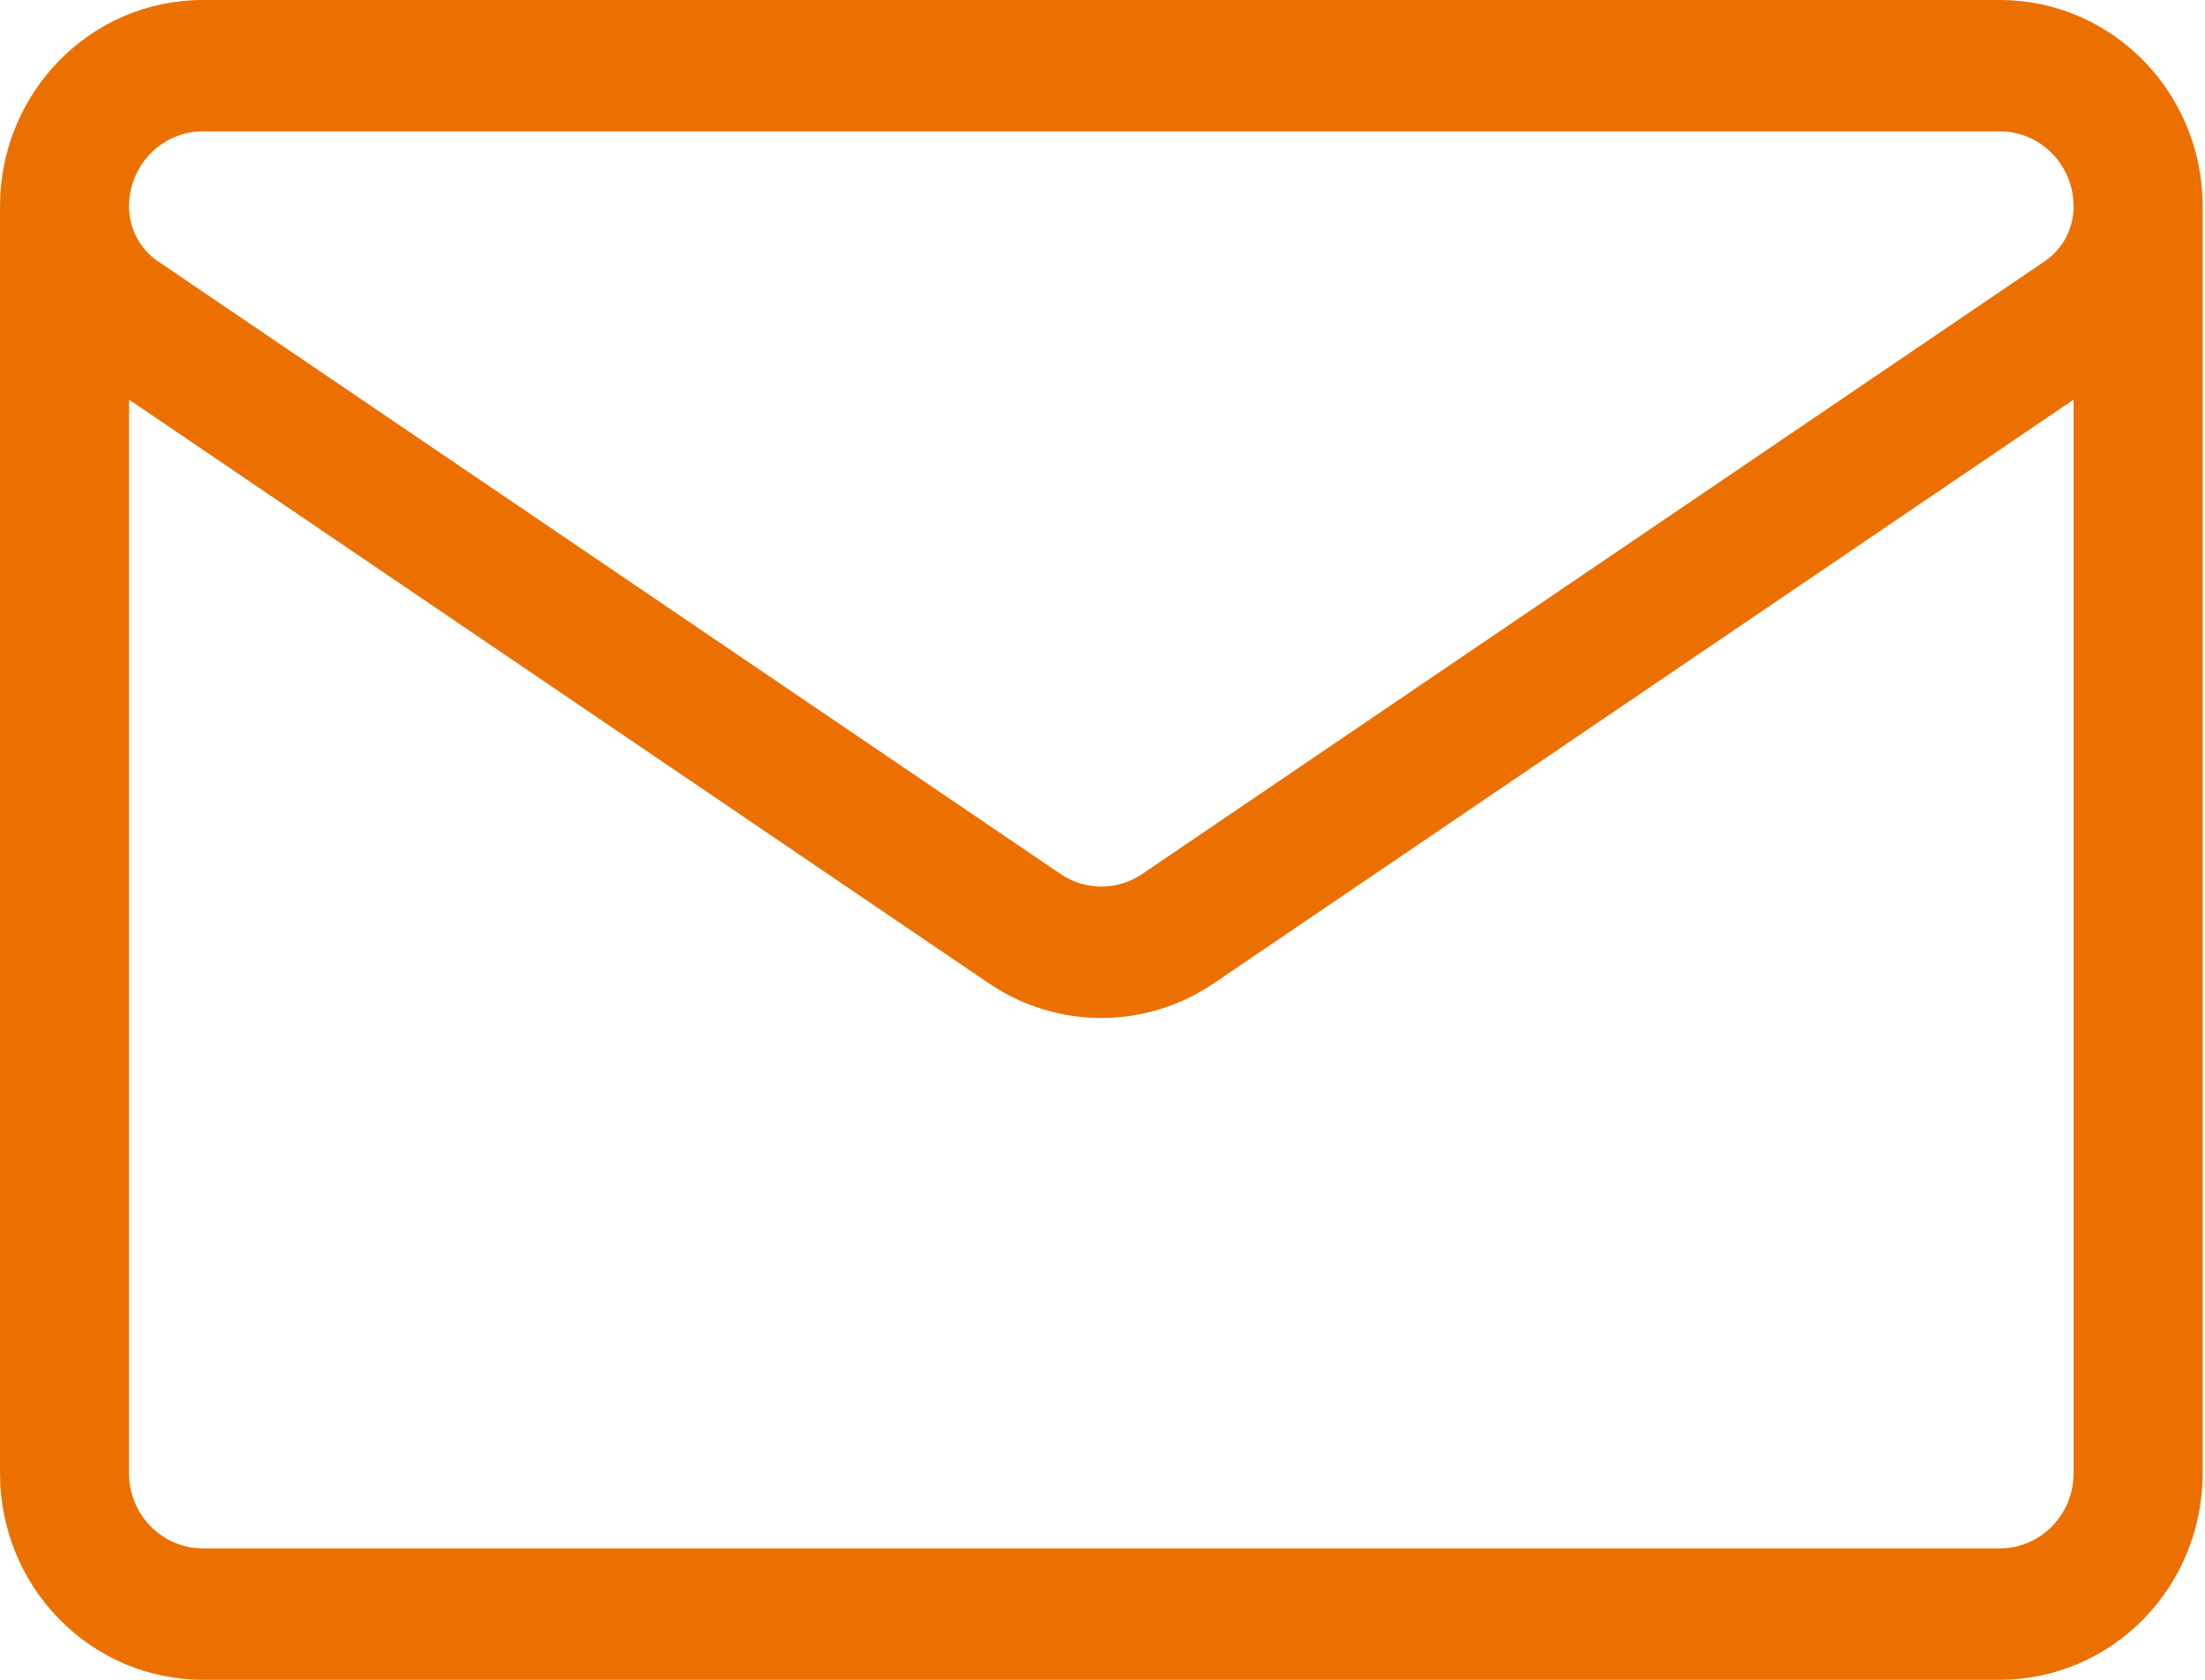 <svg width="42" height="32" viewBox="0 0 42 32" fill="none" xmlns="http://www.w3.org/2000/svg">
<path fill-rule="evenodd" clip-rule="evenodd" d="M2.87 29.078C3.133 29.346 3.49 29.497 3.862 29.497H38.093C38.466 29.497 38.822 29.346 39.085 29.078L39.086 29.077C39.349 28.809 39.497 28.446 39.497 28.067V7.613C37.726 8.816 34.94 10.707 32.092 12.64L32.03 12.682C28.575 15.028 25.039 17.429 23.12 18.732C21.823 19.613 20.133 19.613 18.835 18.732C16.997 17.483 13.676 15.228 10.363 12.979L10.223 12.884C7.252 10.867 4.305 8.866 2.458 7.613V28.067C2.458 28.446 2.606 28.809 2.869 29.077L2.87 29.078ZM2.458 3.927C2.458 3.929 2.458 3.931 2.458 3.933V3.942C2.461 4.357 2.666 4.745 3.006 4.976L3.007 4.976C4.699 6.125 8.118 8.446 11.572 10.791L11.587 10.801L11.672 10.859C15.002 13.12 18.35 15.393 20.199 16.648C20.671 16.969 21.285 16.969 21.757 16.649C23.68 15.343 27.221 12.938 30.679 10.591C34.031 8.315 37.304 6.093 38.949 4.976L38.949 4.976C39.292 4.743 39.497 4.353 39.497 3.934V3.932C39.497 3.143 38.869 2.503 38.094 2.503H3.861C3.088 2.503 2.461 3.14 2.458 3.927ZM2.25068e-05 3.947V28.067C2.25068e-05 29.11 0.406 30.11 1.132 30.848C1.856 31.586 2.838 32 3.862 32H38.093C39.117 32 40.099 31.586 40.824 30.848C41.549 30.11 41.956 29.11 41.956 28.067V3.933C41.956 3.931 41.956 3.928 41.956 3.925C41.952 1.757 40.225 1.90735e-06 38.094 1.90735e-06H3.861C1.729 1.90735e-06 0 1.76 0 3.932V3.934C0 3.938 7.50518e-06 3.943 2.25068e-05 3.947Z" fill="#EC7000"/>
</svg>
